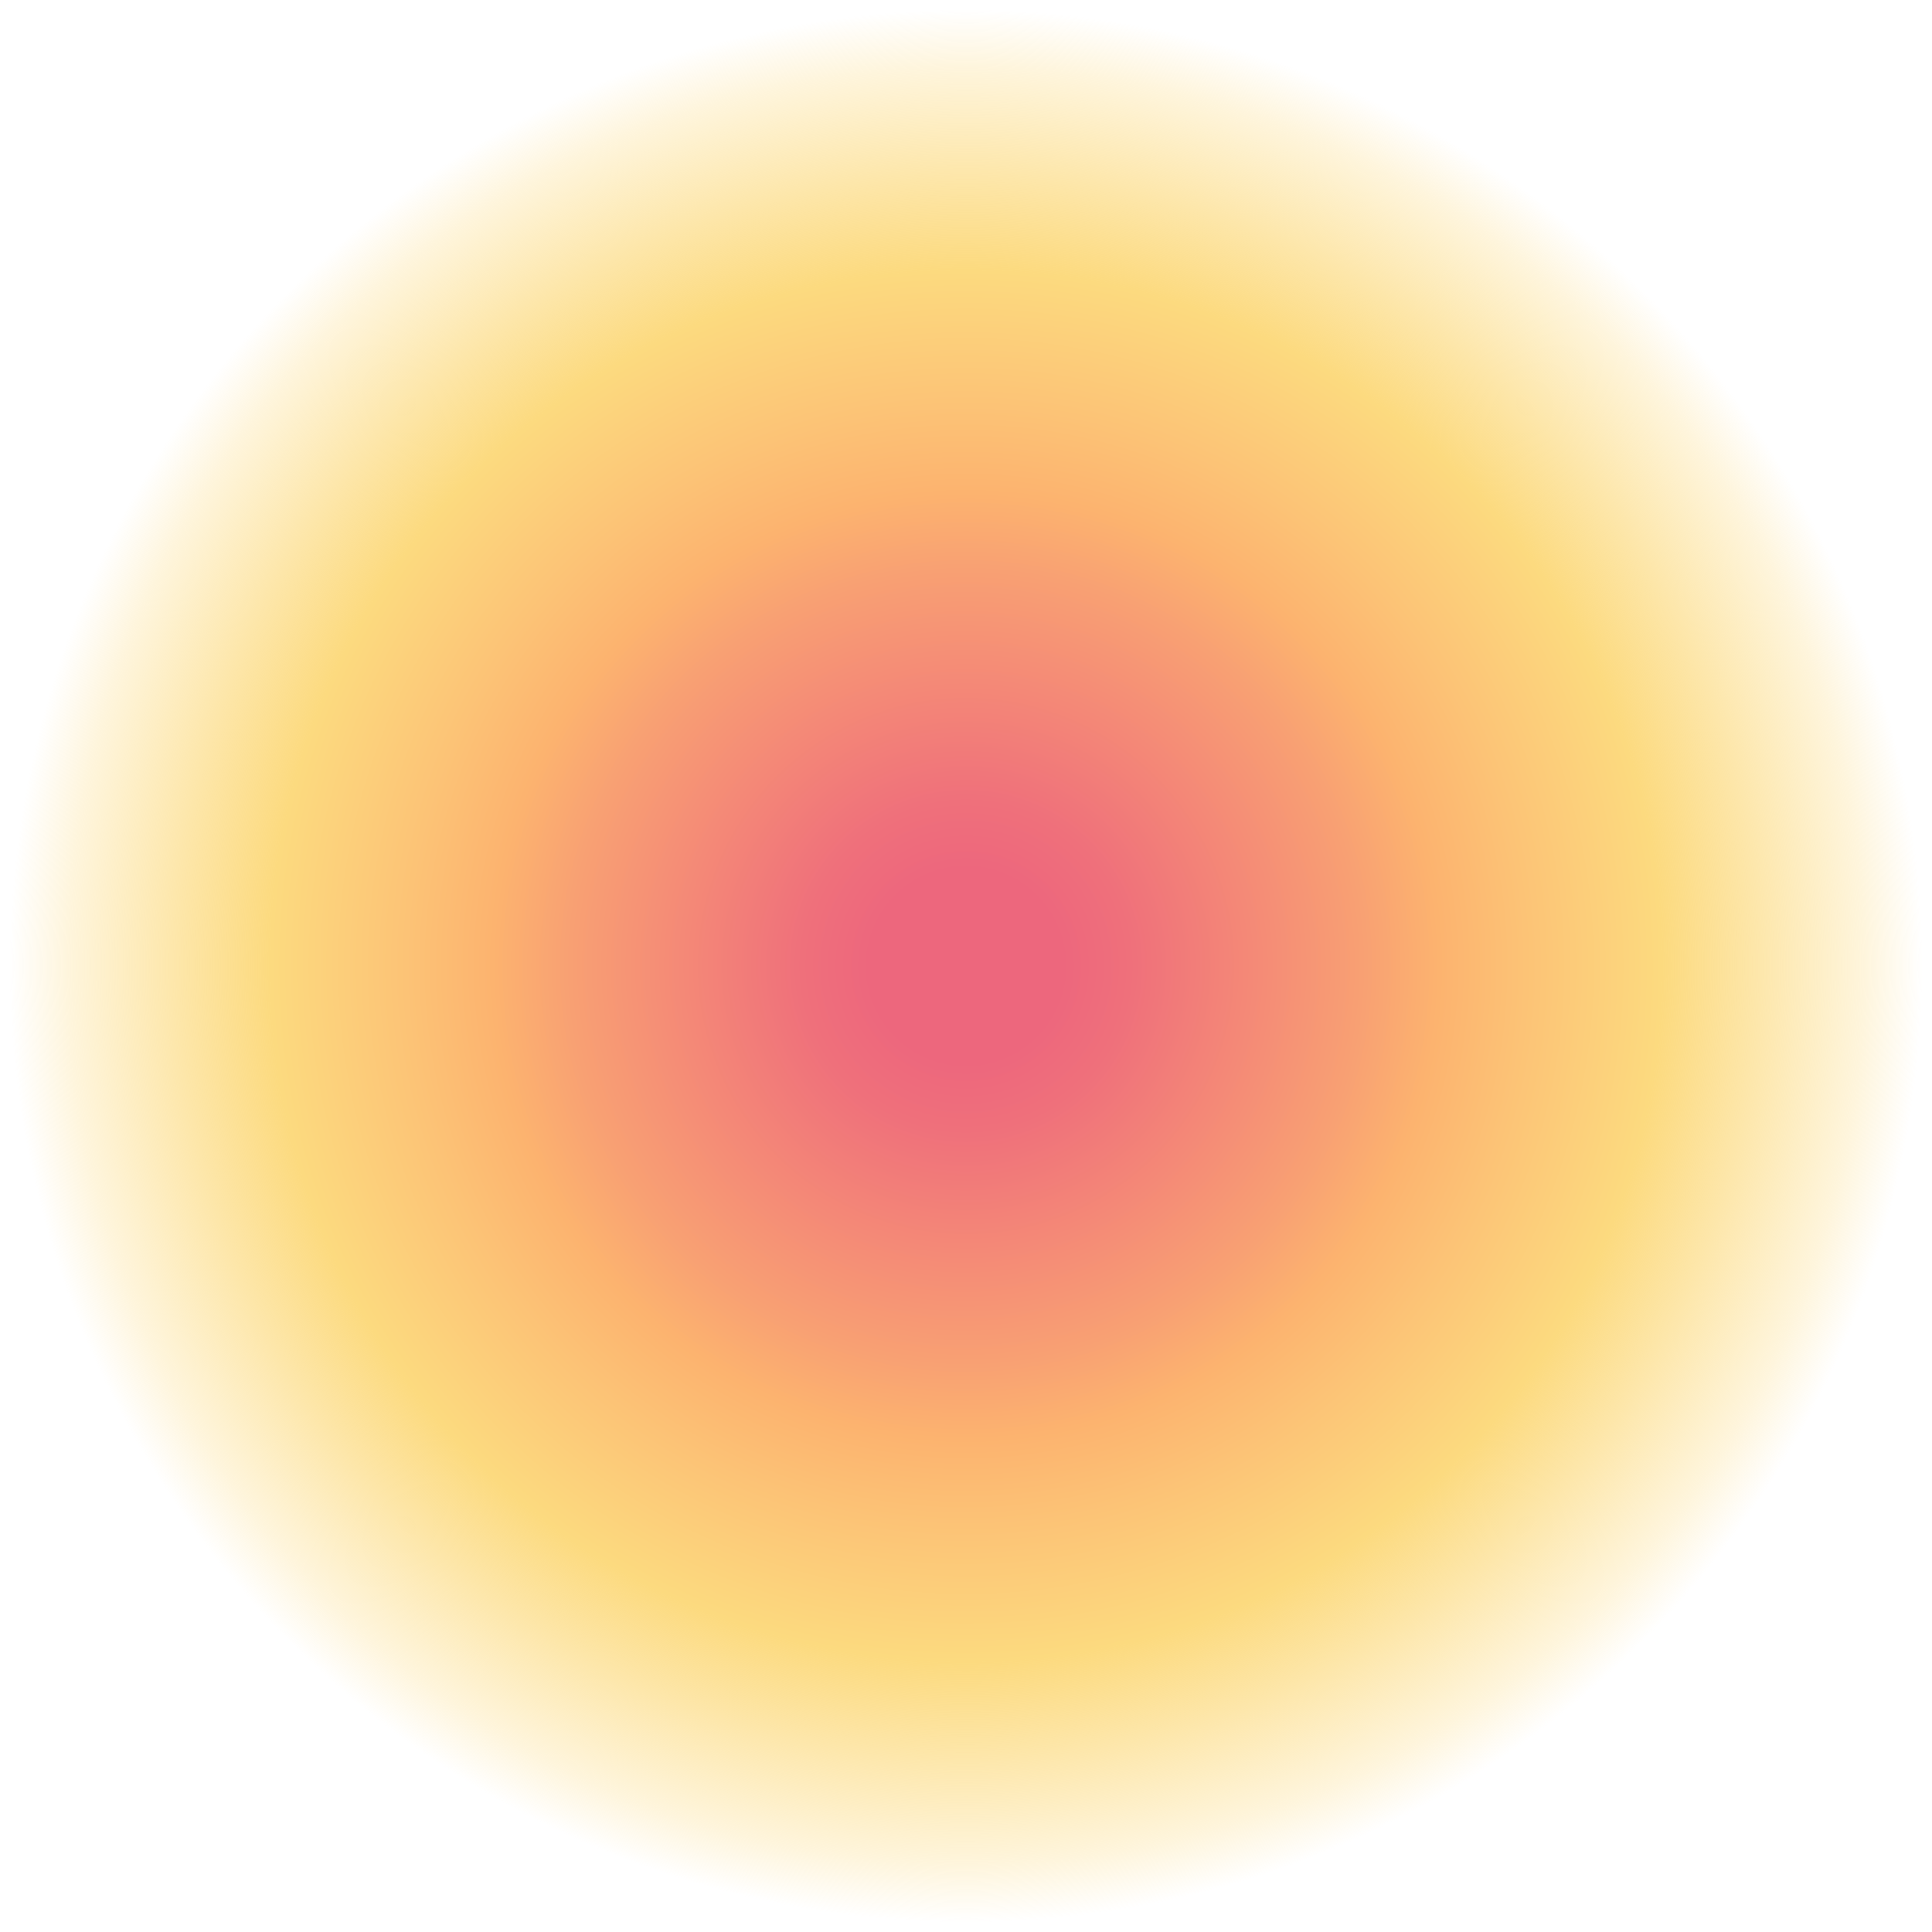 <?xml version="1.0" encoding="UTF-8"?><svg xmlns="http://www.w3.org/2000/svg" xmlns:xlink="http://www.w3.org/1999/xlink" height="917.7" preserveAspectRatio="xMidYMid meet" version="1.0" viewBox="0.0 0.0 917.7 917.7" width="917.7" zoomAndPan="magnify"><defs><radialGradient cx="458.85" cy="458.85" gradientUnits="userSpaceOnUse" id="a" r="458.85" xlink:actuate="onLoad" xlink:show="other" xlink:type="simple" xmlns:xlink="http://www.w3.org/1999/xlink"><stop offset=".1" stop-color="#ed677d"/><stop offset=".17" stop-color="#ef707b"/><stop offset=".29" stop-color="#f48877"/><stop offset=".32" stop-color="#f58e76"/><stop offset=".41" stop-color="#f8a073"/><stop offset=".49" stop-color="#fcb36f"/><stop offset=".58" stop-color="#fcc376"/><stop offset=".72" stop-color="#fcda7f"/><stop offset=".75" stop-color="#fcda7f" stop-opacity=".9"/><stop offset=".82" stop-color="#fcda7f" stop-opacity=".66"/><stop offset=".93" stop-color="#fcda7f" stop-opacity=".27"/><stop offset=".99" stop-color="#fcda7f" stop-opacity="0"/></radialGradient></defs><circle cx="458.85" cy="458.85" fill="url(#a)" r="458.85"/></svg>